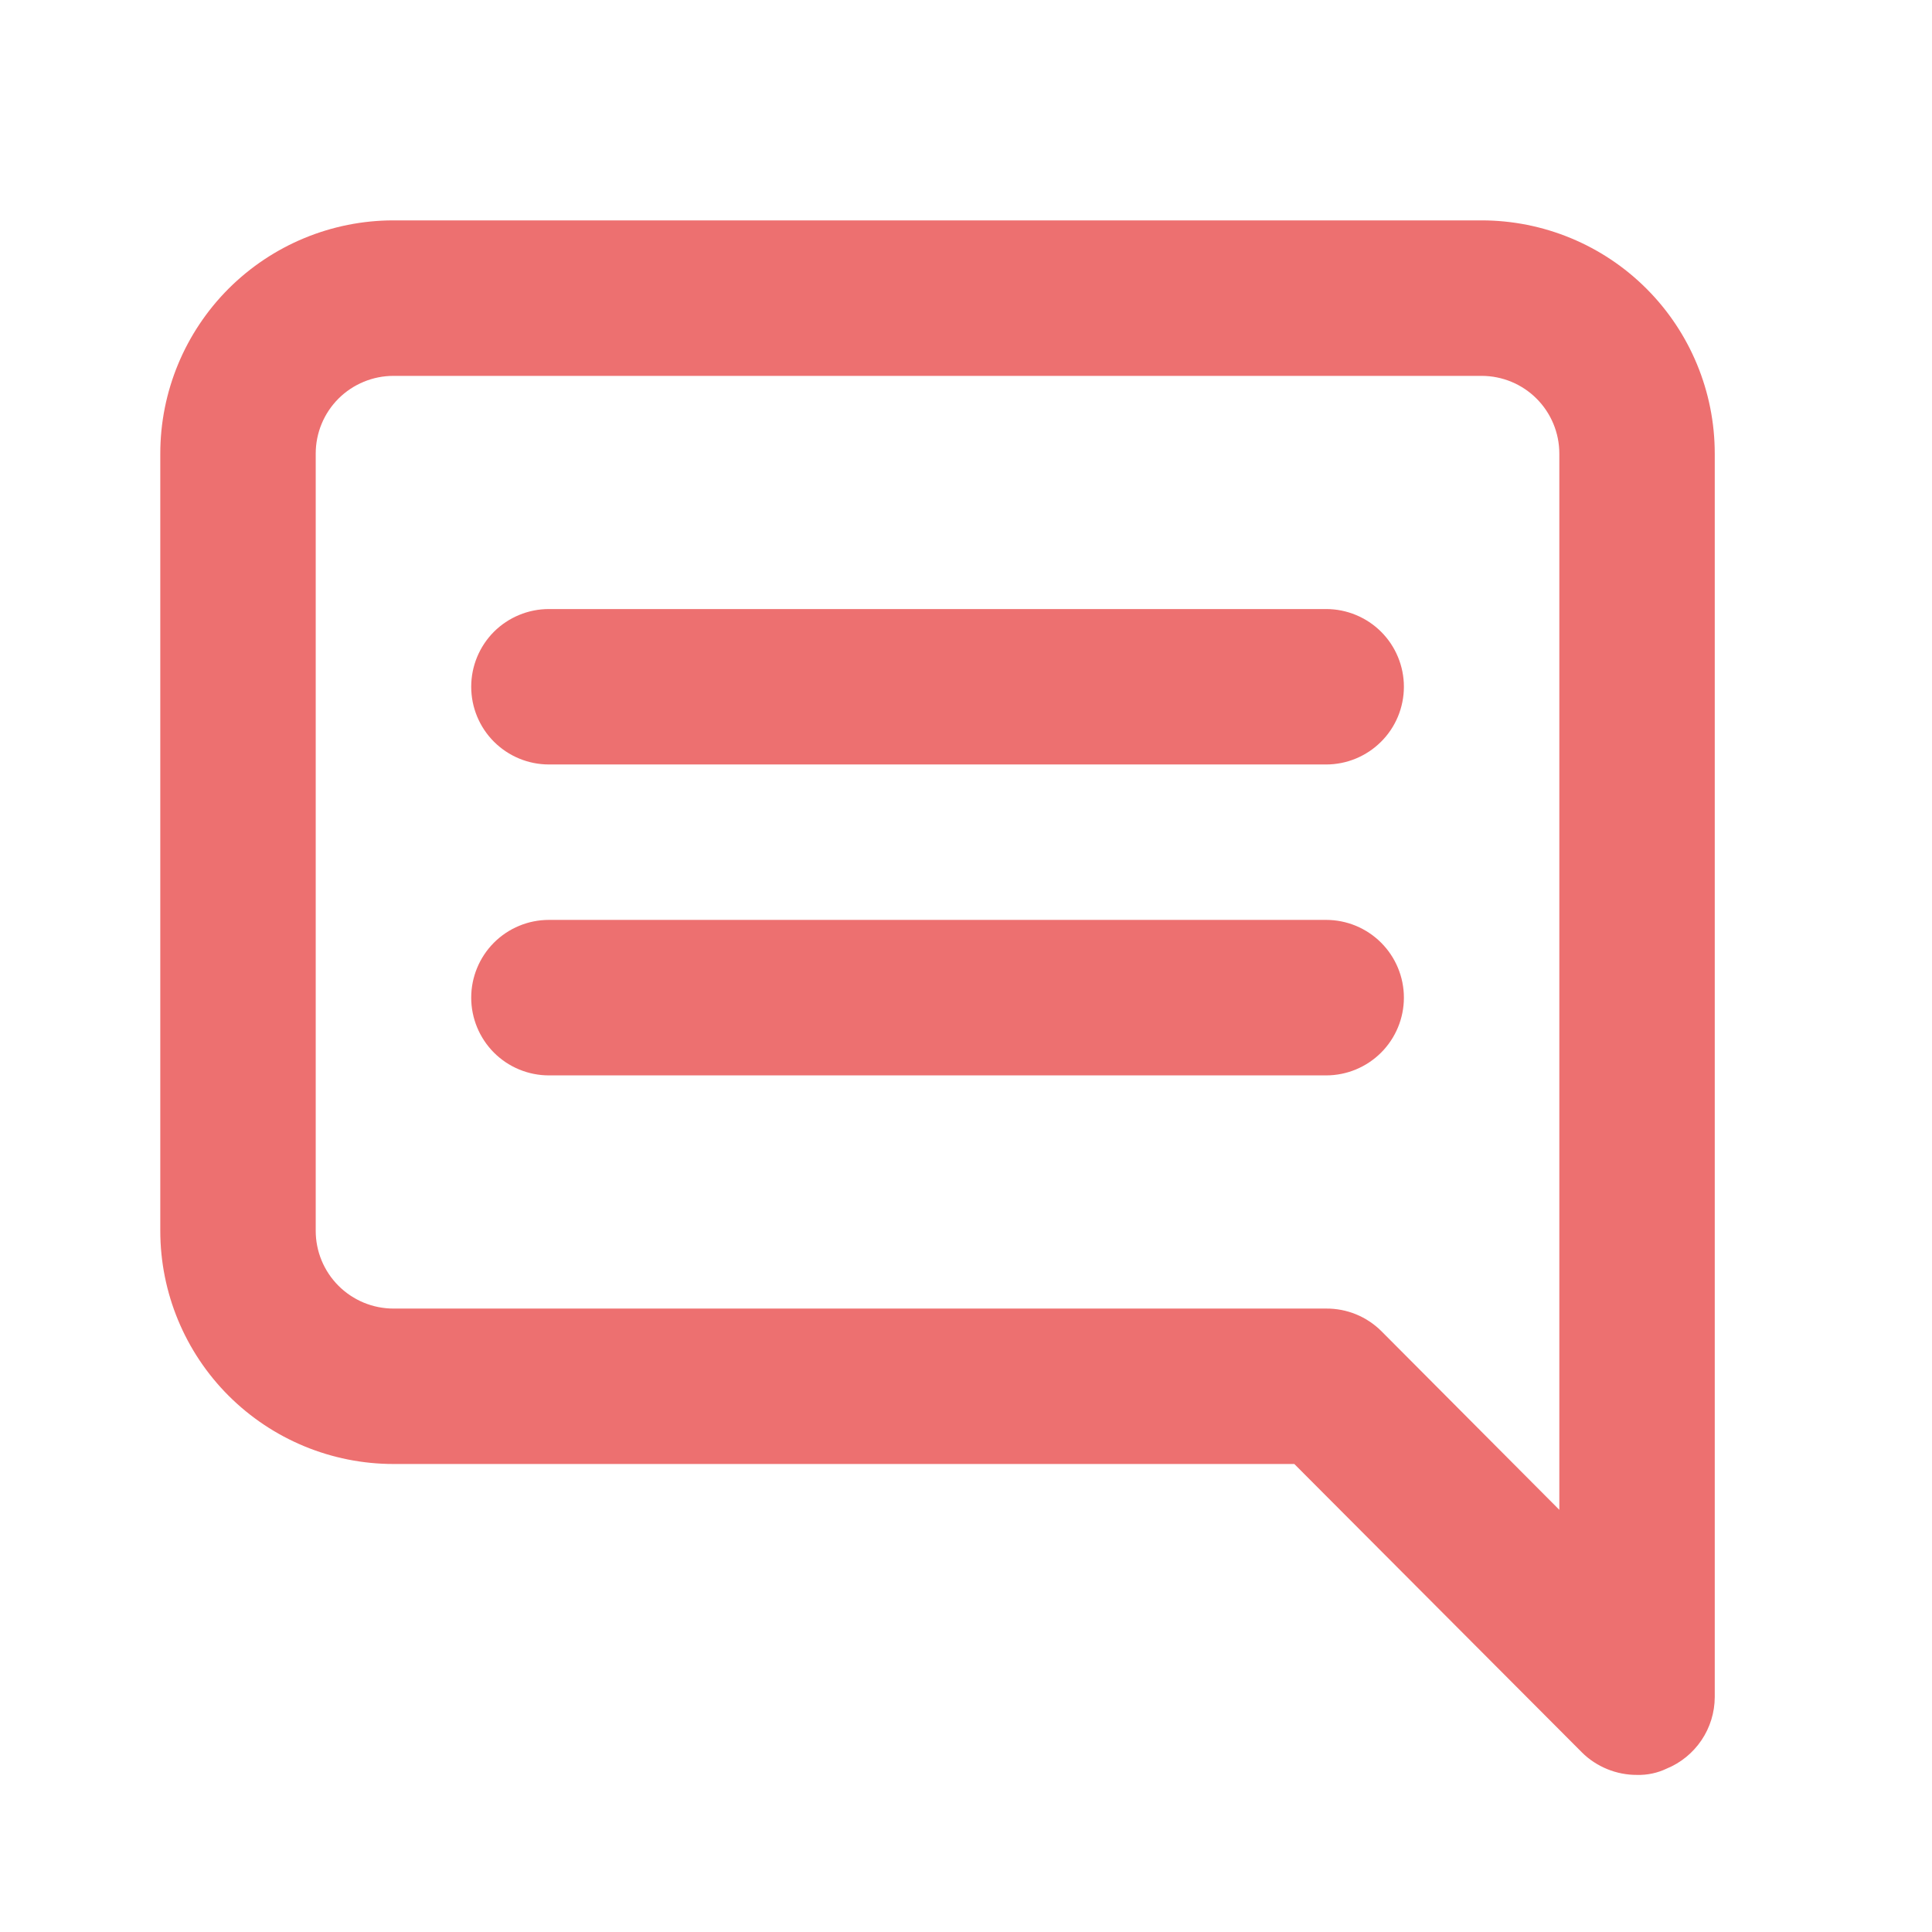 <svg width="29" height="29" viewBox="0 0 29 29" fill="none" xmlns="http://www.w3.org/2000/svg">
<path d="M19.906 9.142H8.239C7.93 9.142 7.633 9.265 7.414 9.483C7.196 9.702 7.073 9.999 7.073 10.308C7.073 10.618 7.196 10.915 7.414 11.133C7.633 11.352 7.93 11.475 8.239 11.475H19.906C20.215 11.475 20.512 11.352 20.731 11.133C20.95 10.915 21.073 10.618 21.073 10.308C21.073 9.999 20.95 9.702 20.731 9.483C20.512 9.265 20.215 9.142 19.906 9.142ZM19.906 13.808H8.239C7.93 13.808 7.633 13.931 7.414 14.15C7.196 14.369 7.073 14.666 7.073 14.975C7.073 15.284 7.196 15.581 7.414 15.8C7.633 16.019 7.93 16.142 8.239 16.142H19.906C20.215 16.142 20.512 16.019 20.731 15.8C20.95 15.581 21.073 15.284 21.073 14.975C21.073 14.666 20.95 14.369 20.731 14.15C20.512 13.931 20.215 13.808 19.906 13.808ZM22.239 3.308H5.906C4.978 3.308 4.088 3.677 3.431 4.333C2.775 4.99 2.406 5.88 2.406 6.808V18.475C2.406 19.403 2.775 20.294 3.431 20.95C4.088 21.606 4.978 21.975 5.906 21.975H19.428L23.744 26.303C23.853 26.412 23.983 26.497 24.125 26.555C24.267 26.613 24.419 26.643 24.573 26.642C24.726 26.646 24.878 26.614 25.016 26.548C25.229 26.461 25.411 26.312 25.54 26.121C25.669 25.93 25.738 25.705 25.739 25.475V6.808C25.739 5.88 25.371 4.99 24.714 4.333C24.058 3.677 23.168 3.308 22.239 3.308ZM23.406 22.663L20.734 19.98C20.625 19.872 20.496 19.786 20.354 19.728C20.212 19.67 20.059 19.641 19.906 19.642H5.906C5.597 19.642 5.3 19.519 5.081 19.3C4.862 19.081 4.739 18.784 4.739 18.475V6.808C4.739 6.499 4.862 6.202 5.081 5.983C5.3 5.765 5.597 5.642 5.906 5.642H22.239C22.549 5.642 22.846 5.765 23.064 5.983C23.283 6.202 23.406 6.499 23.406 6.808V22.663Z" fill="#ED7070"/>
</svg>
